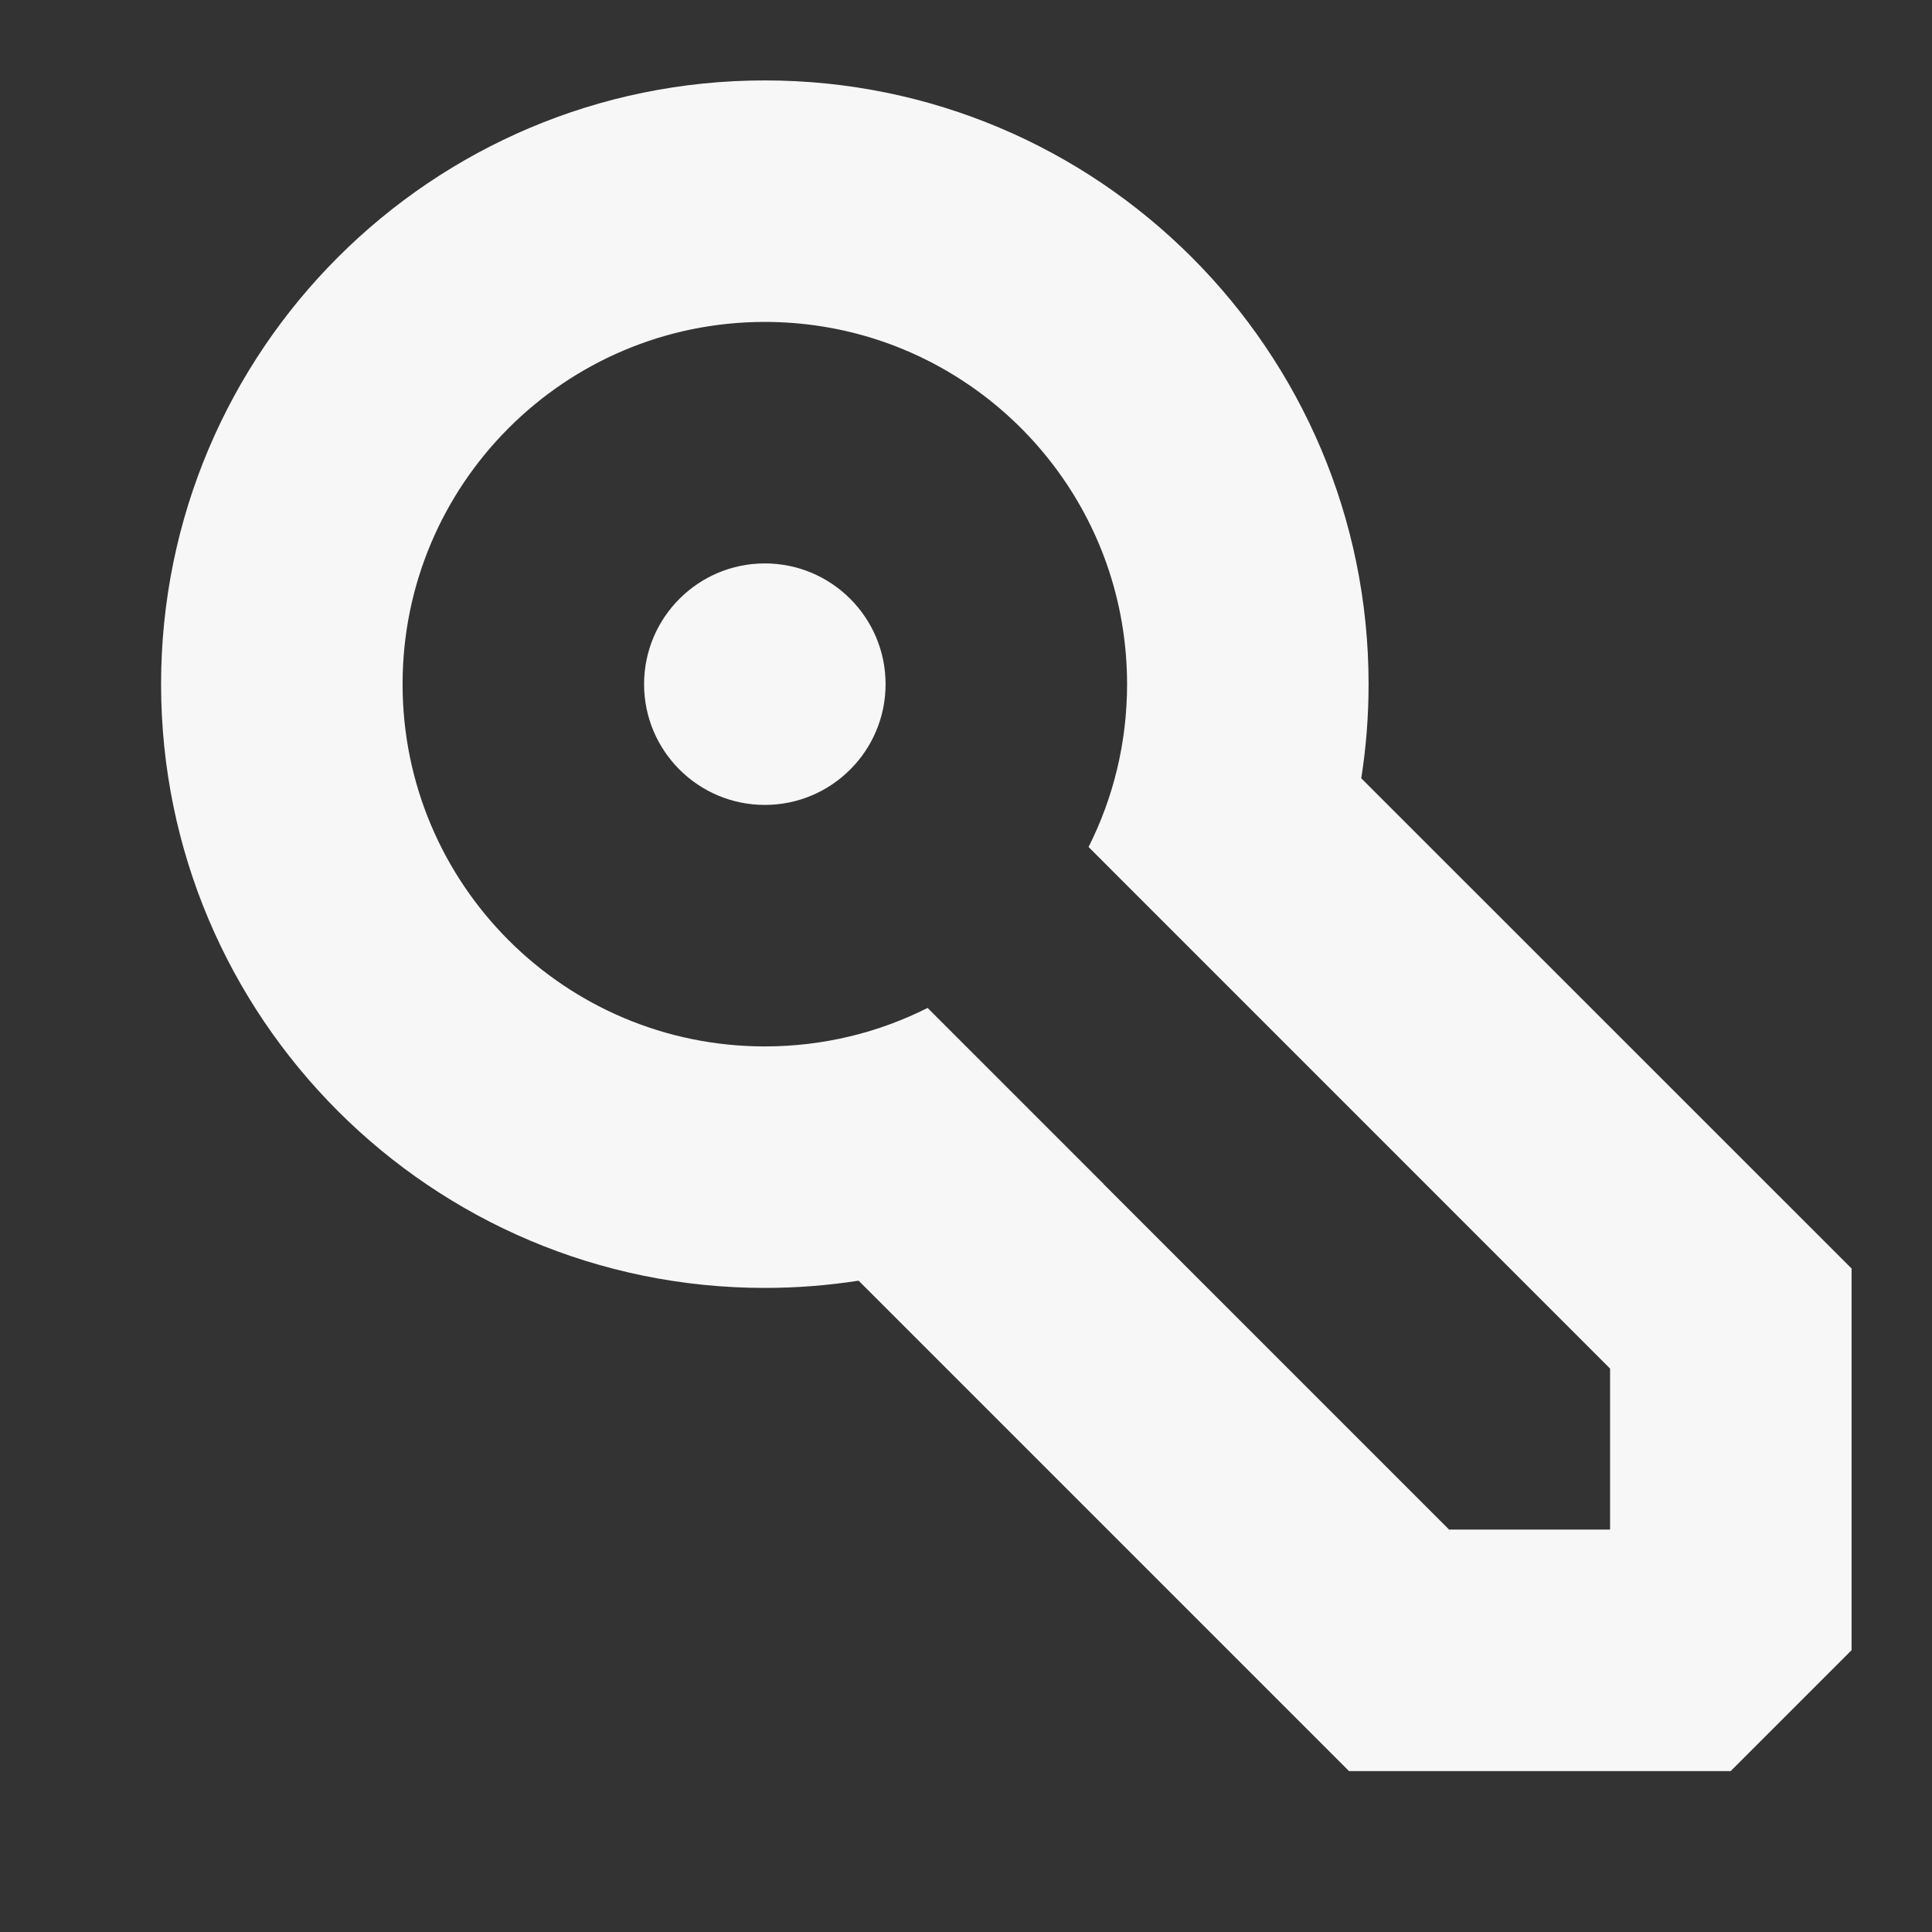 <svg width="24" height="24" viewBox="0 0 24 24" fill="none" xmlns="http://www.w3.org/2000/svg">
<rect x="0" y="0" width="24" height="24" fill="#333333" stroke="none"/>
<path d="M8.001 8.499C8.001 9.327 8.673 9.999 9.501 9.999C10.329 9.999 11.001 9.327 11.001 8.499C11.001 7.671 10.329 6.999 9.501 6.999C8.673 6.999 8.001 7.671 8.001 8.499Z" fill="#F7F7F7"/>
<path fill-rule="evenodd" clip-rule="evenodd" d="M16.91 9.668C16.97 9.287 17.001 8.897 17.001 8.499C17.001 4.357 13.643 0.999 9.501 0.999C5.359 0.999 2.001 4.357 2.001 8.499C2.001 12.641 5.359 15.999 9.501 15.999C9.897 15.999 10.287 15.968 10.666 15.909L16.758 22.001H21.502L21.5 22L23 20.5L23.001 20.502V15.758L16.91 9.668ZM14.001 8.5C14.001 9.227 13.829 9.913 13.523 10.521V10.522L20.001 17.001V19.001H18.001L13.709 14.709L13.71 14.708L11.523 12.521C10.915 12.827 10.228 12.999 9.501 12.999C7.016 12.999 5.001 10.984 5.001 8.499C5.001 6.014 7.016 3.999 9.501 3.999C11.464 3.999 13.134 5.257 13.749 7.01C13.912 7.476 14.001 7.978 14.001 8.5Z" fill="#F7F7F7"/>
<path d="M23.001 22.001H22.999L23.001 21.999V22.001Z" fill="#F7F7F7"/>
</svg>
